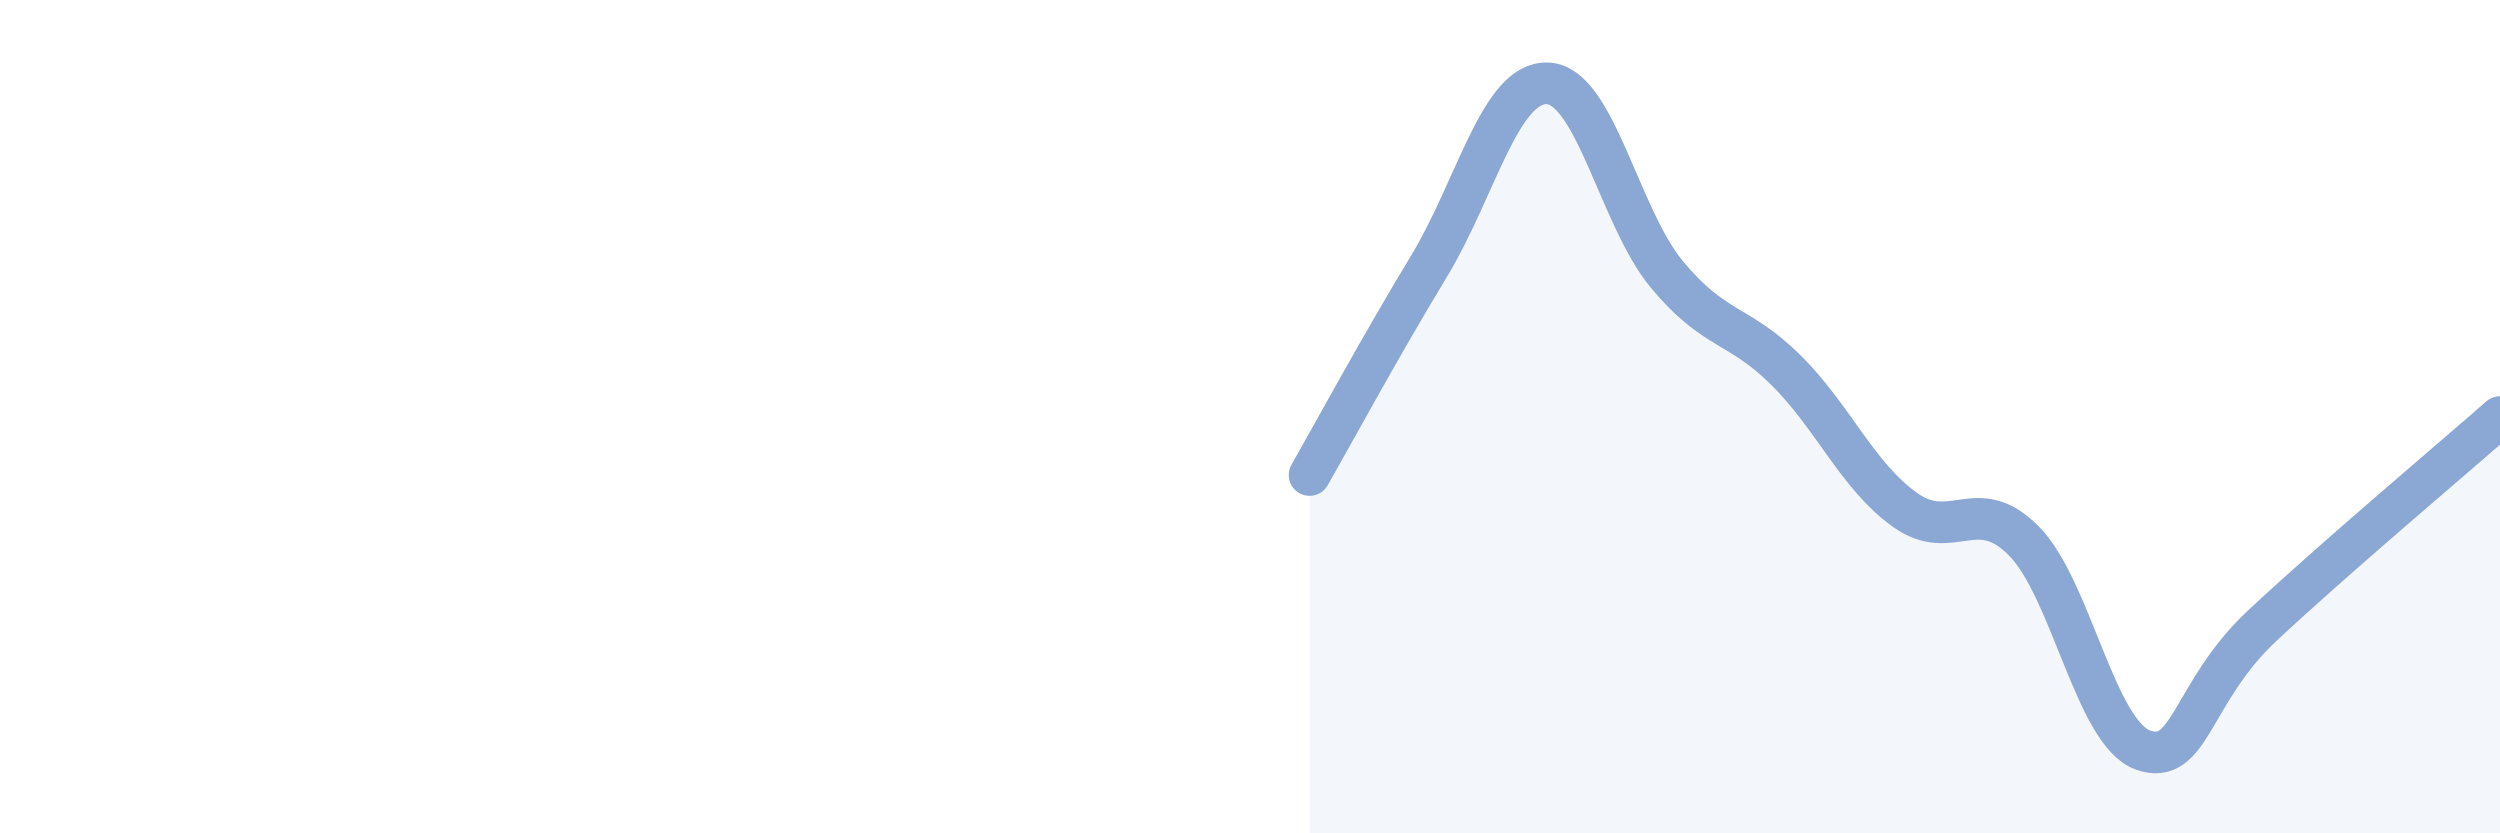 
    <svg width="60" height="20" viewBox="0 0 60 20" xmlns="http://www.w3.org/2000/svg">
      <path
        d="M 31.43,11.4 C 32,10.4 33.15,8.28 34.29,6.4 C 35.43,4.52 36,1.96 37.14,2 C 38.28,2.04 38.86,5.2 40,6.58 C 41.14,7.96 41.72,7.75 42.86,8.88 C 44,10.01 44.57,11.41 45.71,12.23 C 46.85,13.05 47.43,11.83 48.57,12.98 C 49.71,14.13 50.29,17.59 51.43,18 C 52.57,18.41 52.58,16.62 54.29,15.02 C 56,13.42 58.86,11.01 60,10.01L60 20L31.43 20Z"
        fill="#8ba7d3"
        opacity="0.1"
        stroke-linecap="round"
        stroke-linejoin="round"
      />
      <path
        d="M 31.43,11.4 C 32,10.4 33.15,8.28 34.29,6.4 C 35.43,4.52 36,1.96 37.14,2 C 38.28,2.04 38.86,5.2 40,6.58 C 41.14,7.96 41.72,7.75 42.86,8.88 C 44,10.01 44.57,11.41 45.71,12.23 C 46.85,13.05 47.43,11.83 48.57,12.98 C 49.71,14.13 50.29,17.59 51.43,18 C 52.57,18.41 52.58,16.62 54.29,15.02 C 56,13.42 58.86,11.01 60,10.01"
        stroke="#8ba7d3"
        stroke-width="1"
        fill="none"
        stroke-linecap="round"
        stroke-linejoin="round"
      />
    </svg>
  